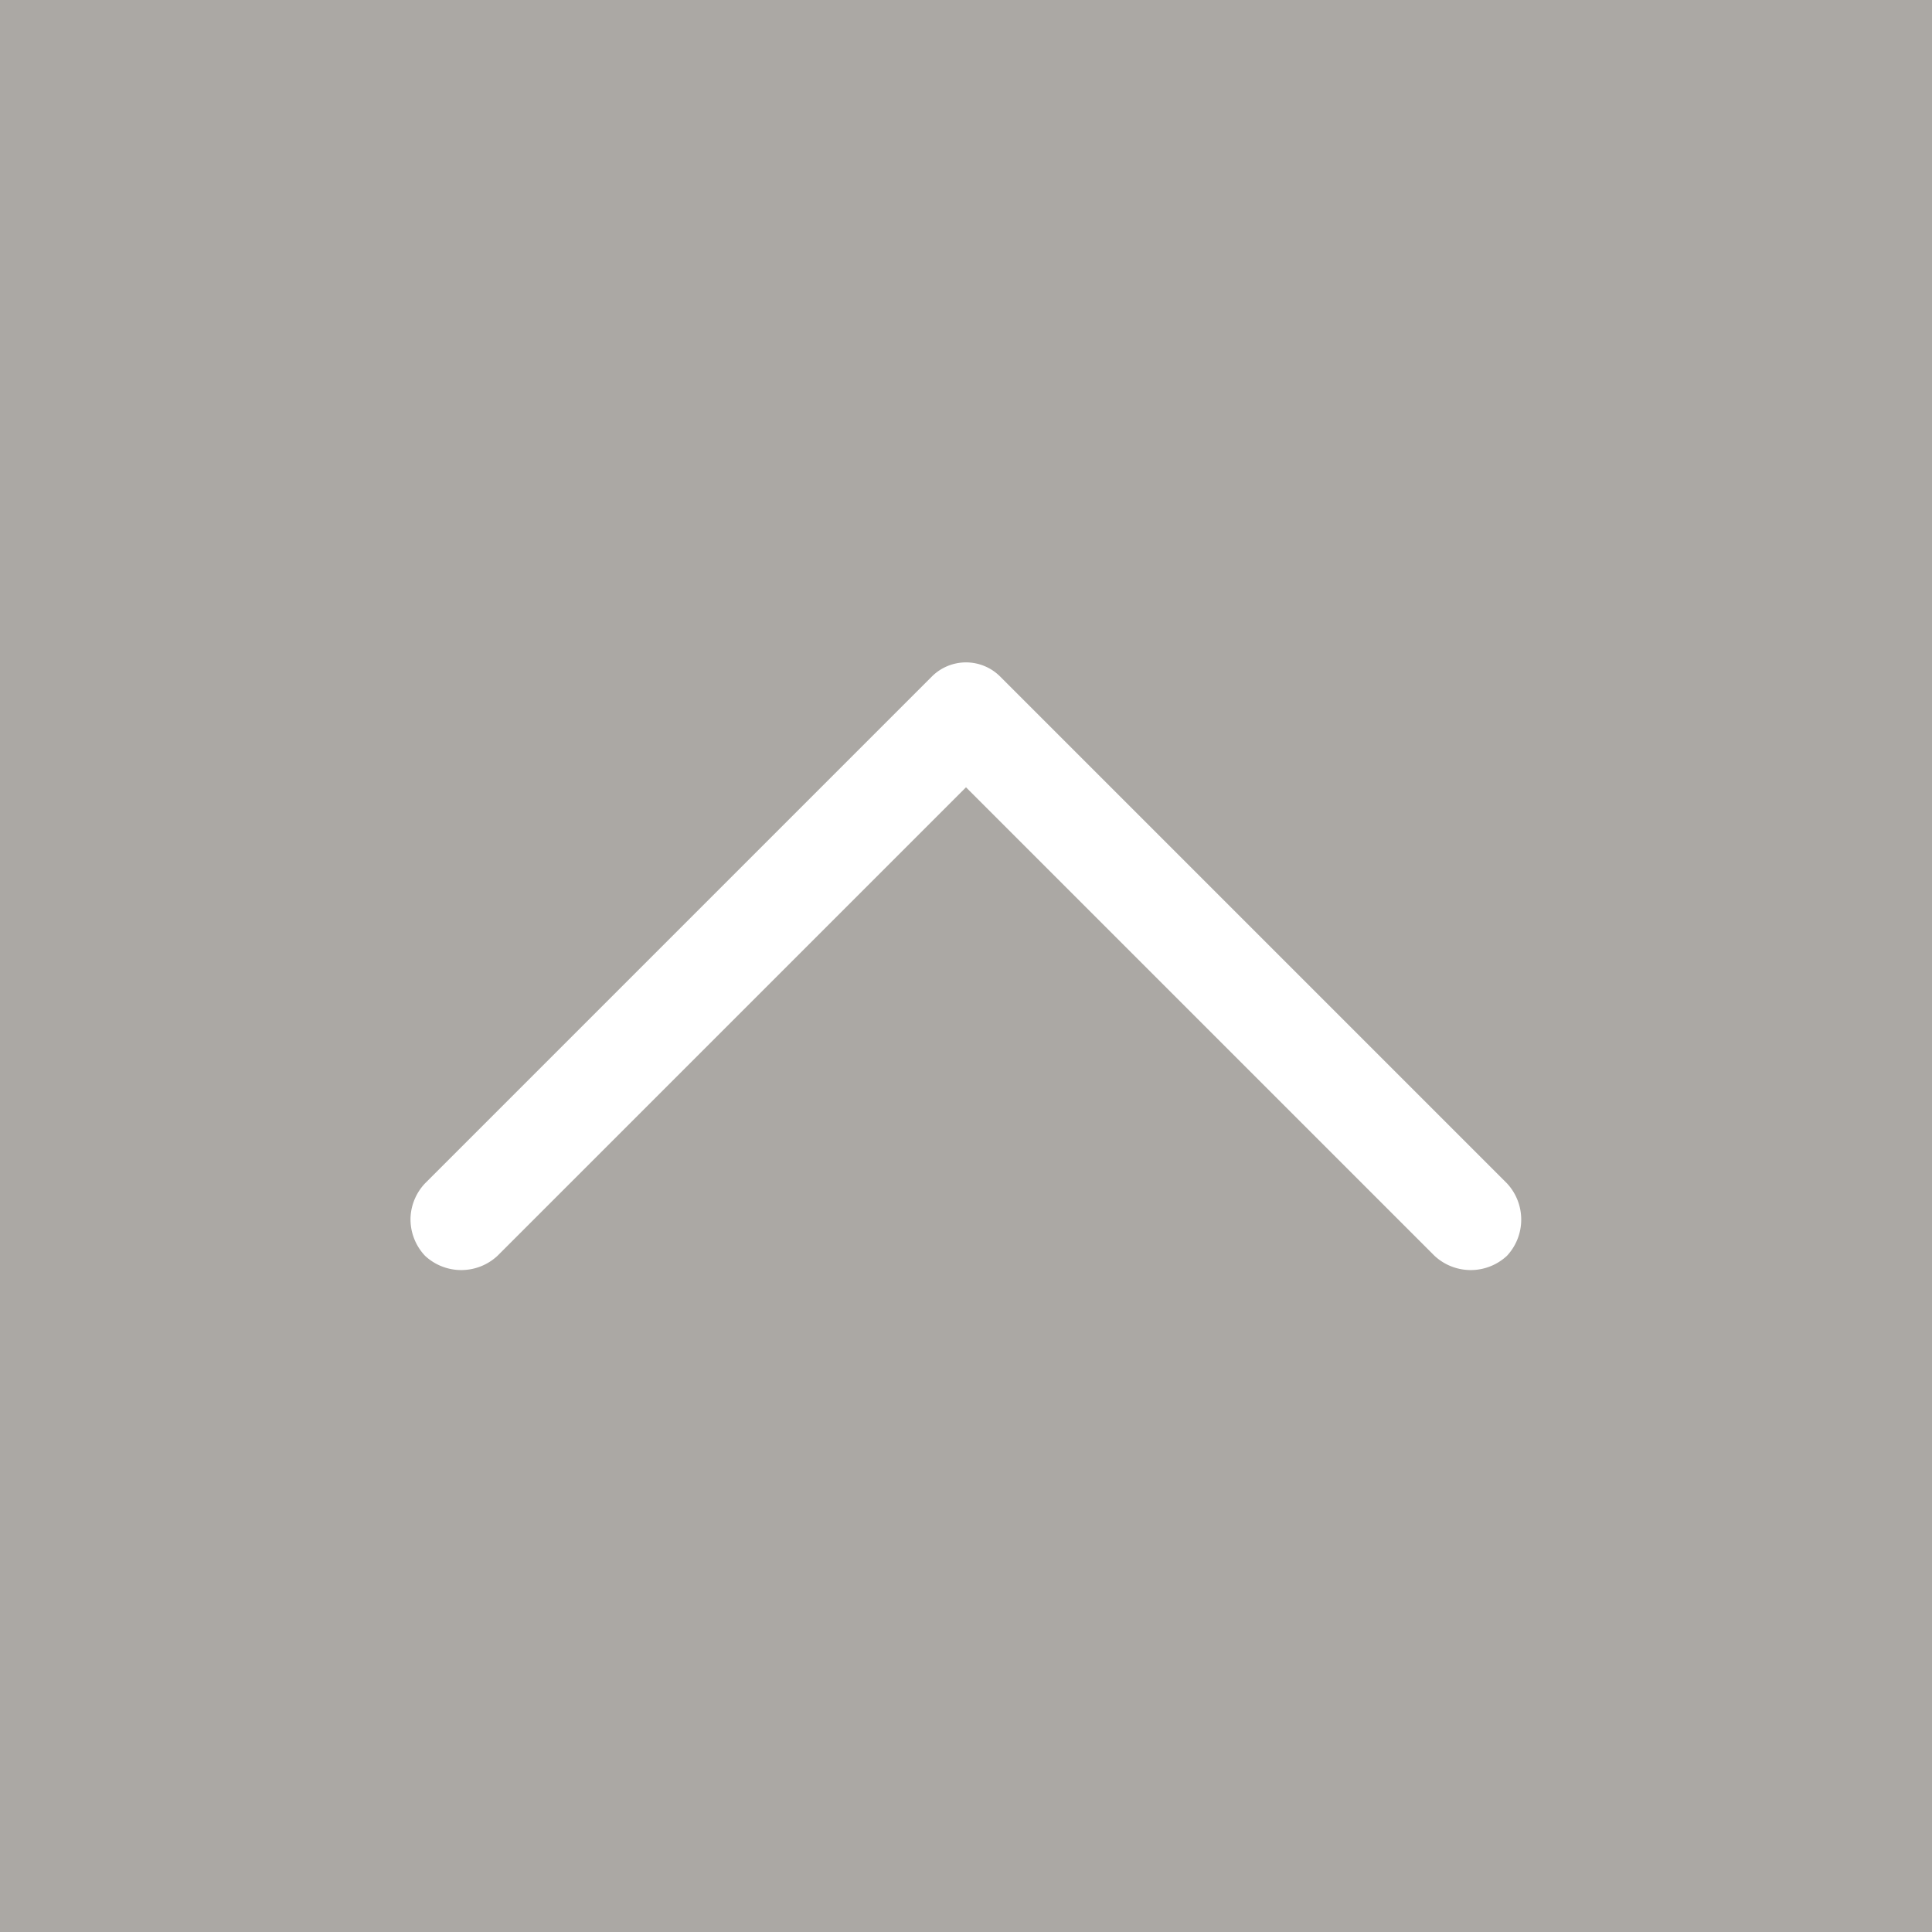 <svg id="Vrstva_1" data-name="Vrstva 1" xmlns="http://www.w3.org/2000/svg" viewBox="0 0 40 40"><defs><style>.cls-1{fill:#aba8a4;}</style></defs><title>up</title><path class="cls-1" d="M0,0V40H40V0ZM31.2,26a1.1,1.1,0,0,1-1.5,0L20,16.3,10.3,26a1.1,1.1,0,0,1-1.5,0,1.1,1.1,0,0,1-.3-.8,1.1,1.1,0,0,1,.3-.7L19.3,14a1,1,0,0,1,1.4,0L31.2,24.5A1.1,1.1,0,0,1,31.2,26Z"/></svg>
